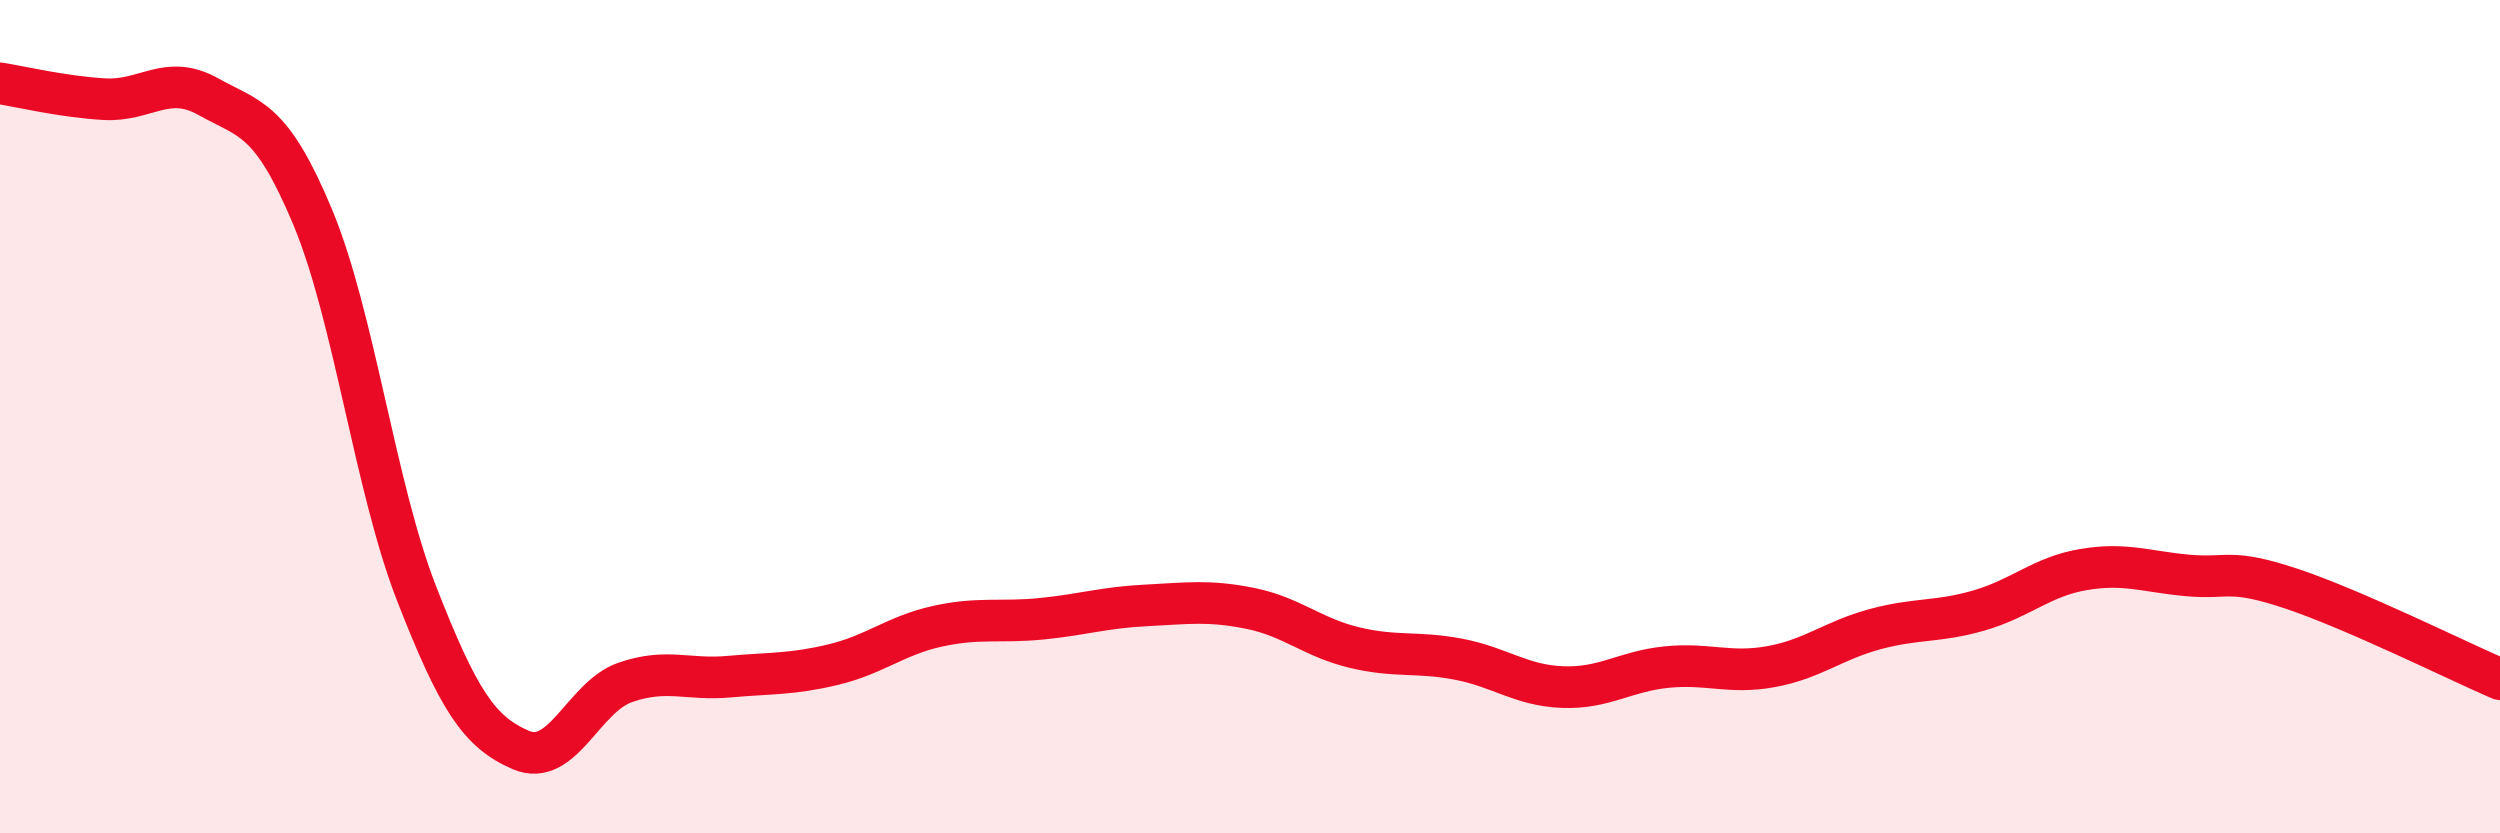 
    <svg width="60" height="20" viewBox="0 0 60 20" xmlns="http://www.w3.org/2000/svg">
      <path
        d="M 0,2 C 0.5,2.08 1.5,2.32 2.5,2.38 C 3.5,2.44 4,1.76 5,2.32 C 6,2.88 6.5,2.81 7.5,5.2 C 8.5,7.59 9,11.69 10,14.25 C 11,16.81 11.5,17.57 12.5,18 C 13.5,18.43 14,16.73 15,16.38 C 16,16.03 16.5,16.33 17.5,16.24 C 18.5,16.15 19,16.19 20,15.95 C 21,15.71 21.5,15.25 22.5,15.03 C 23.5,14.81 24,14.95 25,14.85 C 26,14.75 26.5,14.58 27.5,14.53 C 28.5,14.48 29,14.4 30,14.6 C 31,14.8 31.5,15.3 32.5,15.54 C 33.5,15.78 34,15.63 35,15.82 C 36,16.01 36.5,16.45 37.5,16.49 C 38.5,16.53 39,16.11 40,16.01 C 41,15.91 41.5,16.18 42.5,16 C 43.5,15.82 44,15.37 45,15.1 C 46,14.83 46.5,14.94 47.5,14.65 C 48.5,14.36 49,13.84 50,13.67 C 51,13.5 51.5,13.72 52.5,13.81 C 53.5,13.9 53.5,13.63 55,14.13 C 56.5,14.63 59,15.87 60,16.3L60 20L0 20Z"
        fill="#EB0A25"
        opacity="0.1"
        stroke-linecap="round"
        stroke-linejoin="round"
      />
      <path
        d="M 0,2 C 0.5,2.08 1.5,2.32 2.5,2.38 C 3.5,2.44 4,1.76 5,2.32 C 6,2.88 6.5,2.81 7.5,5.2 C 8.5,7.59 9,11.69 10,14.25 C 11,16.81 11.5,17.57 12.5,18 C 13.5,18.43 14,16.73 15,16.38 C 16,16.03 16.5,16.33 17.5,16.24 C 18.5,16.15 19,16.19 20,15.95 C 21,15.71 21.5,15.25 22.5,15.03 C 23.5,14.81 24,14.95 25,14.85 C 26,14.75 26.5,14.58 27.5,14.53 C 28.5,14.48 29,14.4 30,14.6 C 31,14.8 31.5,15.3 32.5,15.54 C 33.5,15.78 34,15.63 35,15.82 C 36,16.01 36.5,16.45 37.5,16.49 C 38.5,16.53 39,16.11 40,16.01 C 41,15.91 41.5,16.18 42.5,16 C 43.5,15.82 44,15.37 45,15.1 C 46,14.83 46.5,14.94 47.5,14.65 C 48.5,14.36 49,13.84 50,13.67 C 51,13.5 51.5,13.72 52.5,13.81 C 53.5,13.9 53.5,13.63 55,14.13 C 56.5,14.63 59,15.87 60,16.3"
        stroke="#EB0A25"
        stroke-width="1"
        fill="none"
        stroke-linecap="round"
        stroke-linejoin="round"
      />
    </svg>
  
